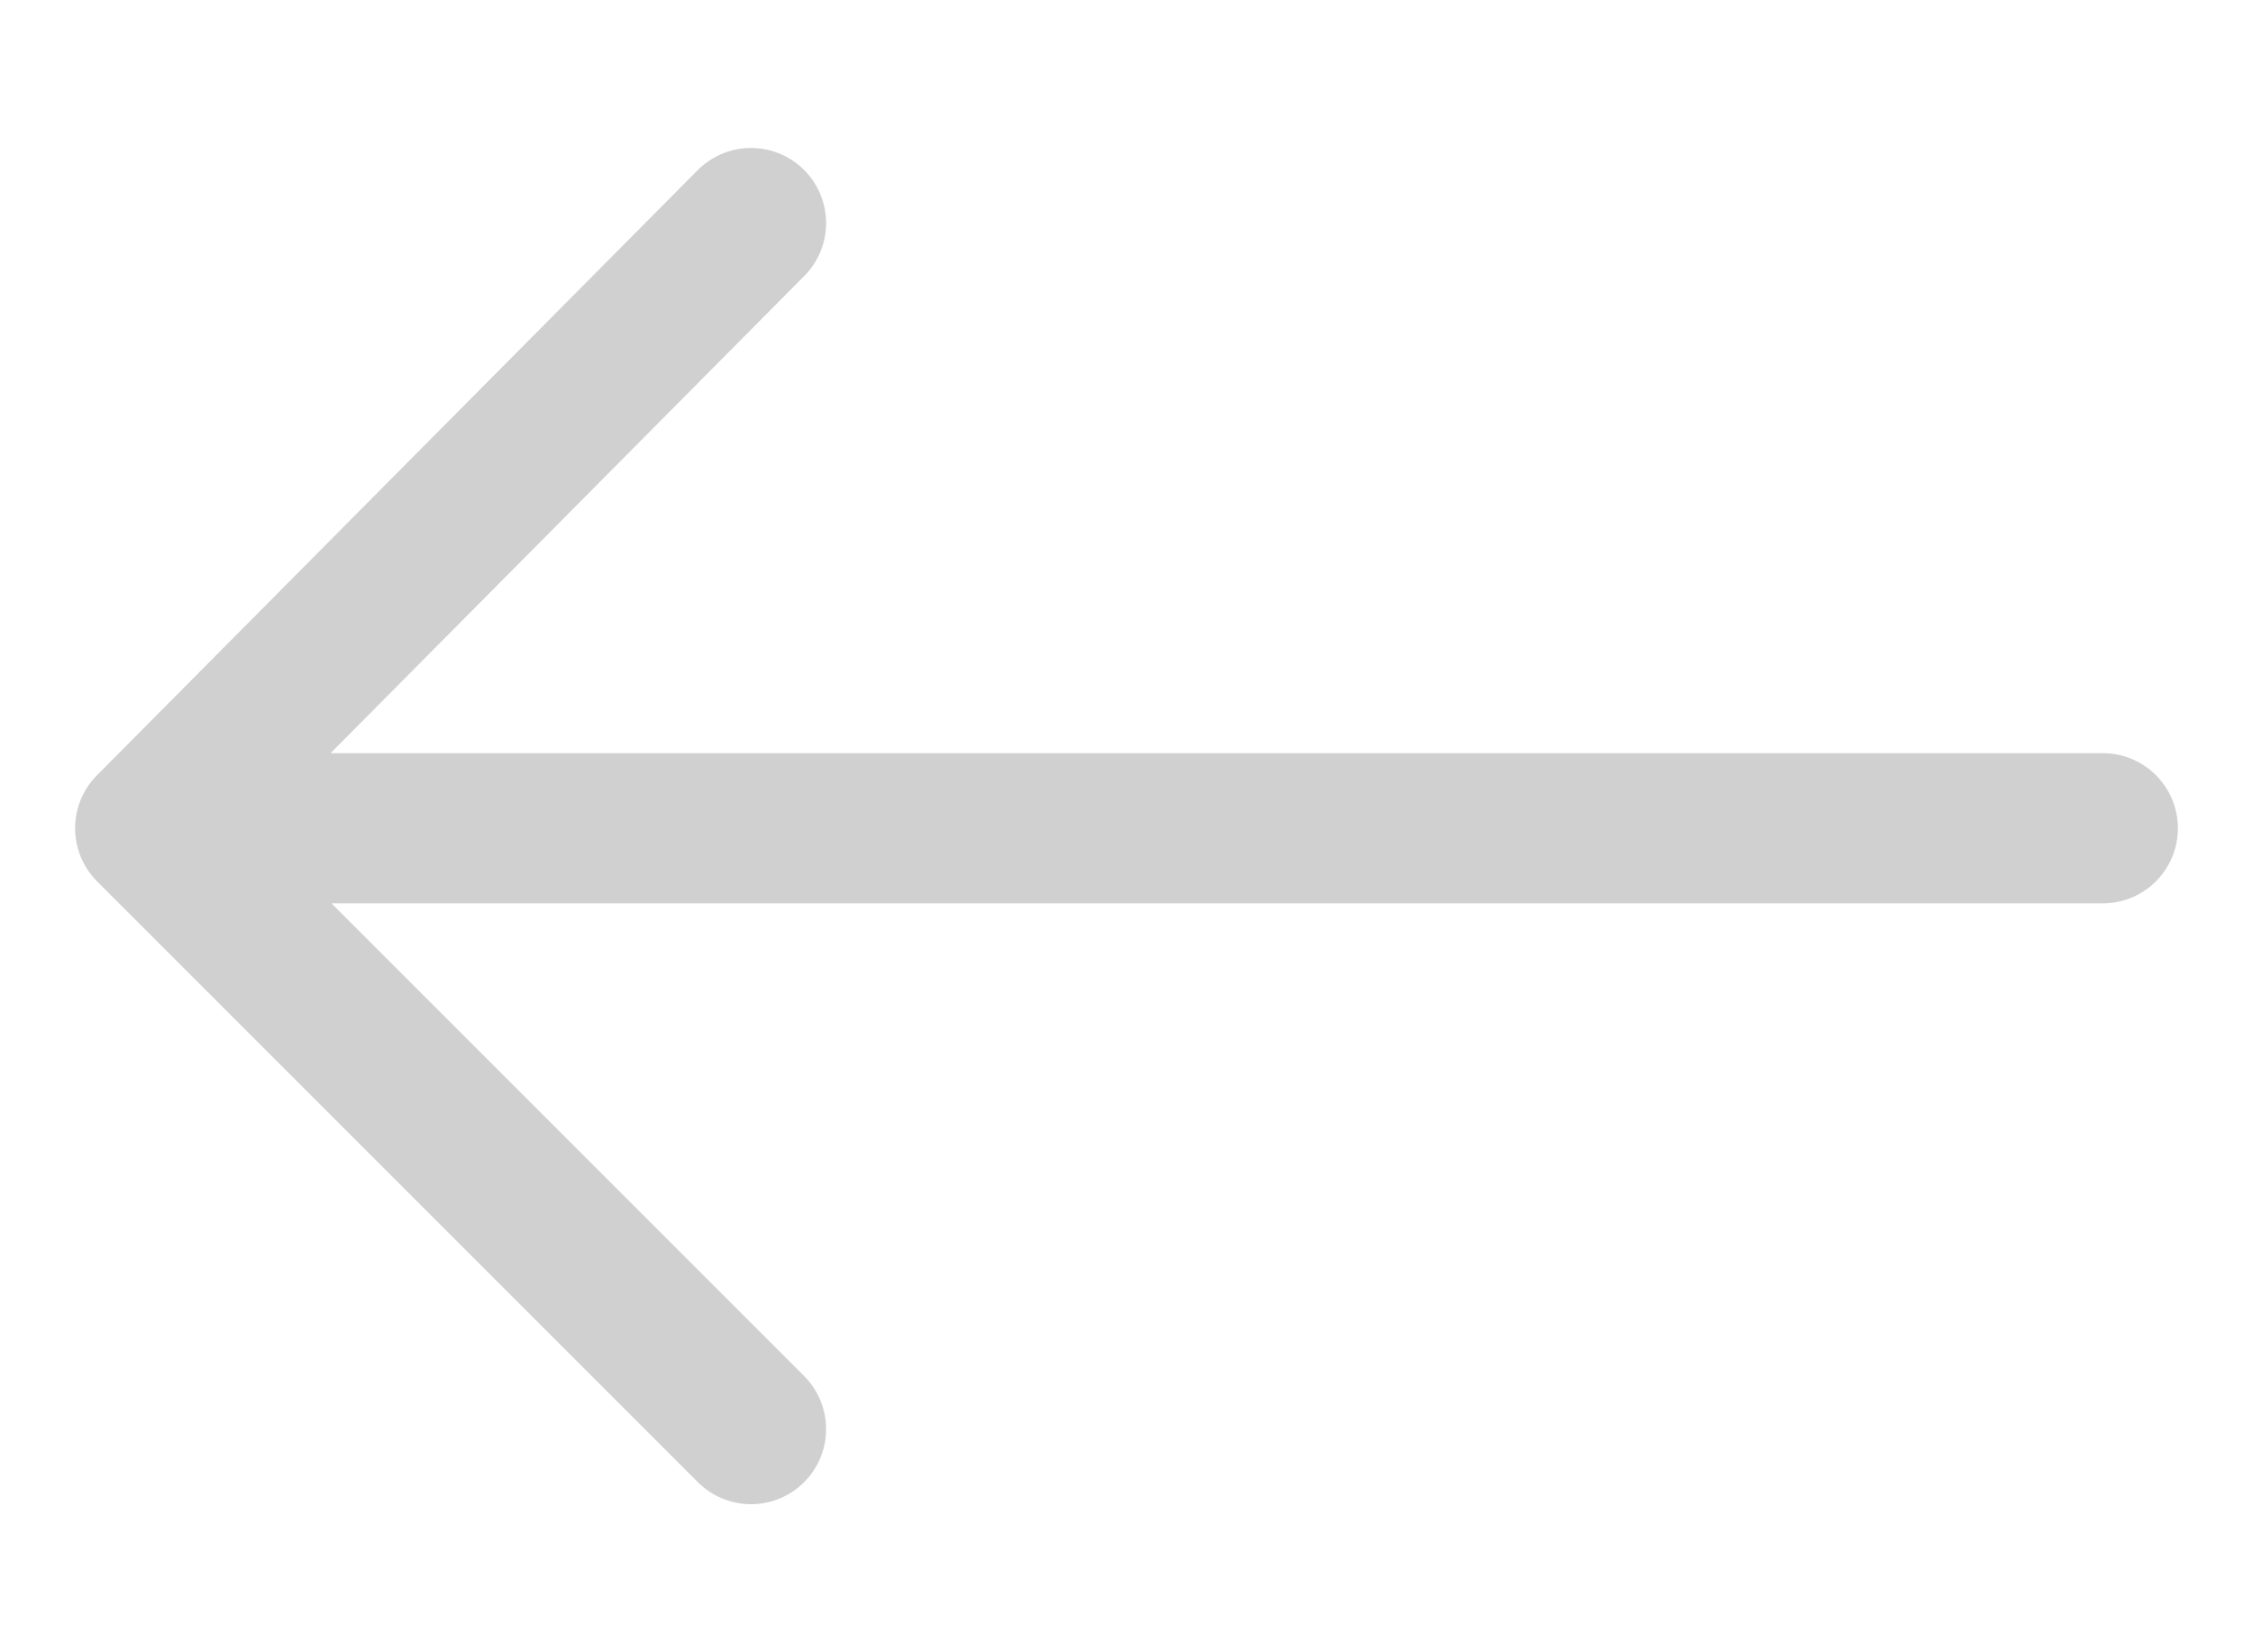 <svg width="15" height="11" viewBox="0 0 15 11" fill="none" xmlns="http://www.w3.org/2000/svg">
<path d="M5 9.514L1 5.514M1 5.514L5 1.485M1 5.514L14 5.514" stroke="#D0D0D0" stroke-linecap="round" stroke-linejoin="round"/>
</svg>
